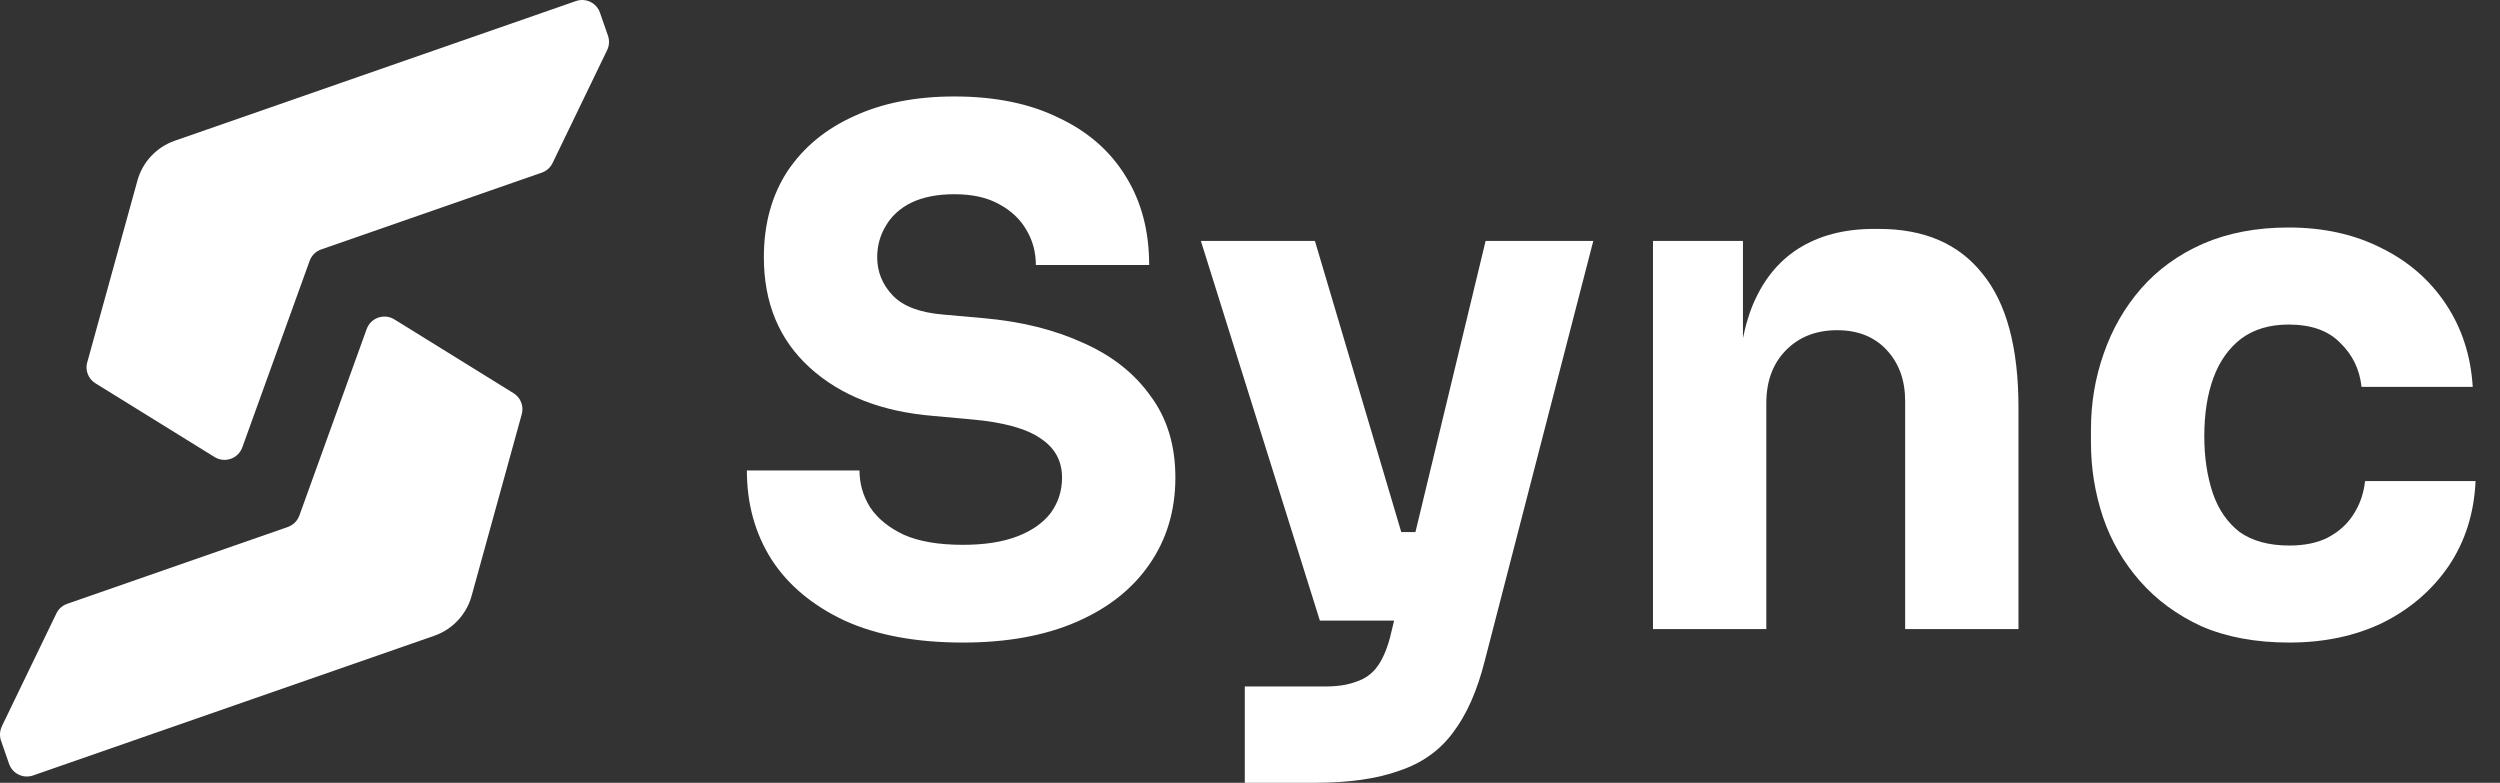 <svg width="99" height="31" viewBox="0 0 99 31" fill="none" xmlns="http://www.w3.org/2000/svg">
<rect x="0" y="0" width="99" height="31" fill="#333333" stroke="none"/>
<path d="M3.456 14.346L5.442 7.151C5.645 6.415 6.197 5.827 6.916 5.575L22.807 0.042C23.197 -0.094 23.623 0.112 23.758 0.502L24.076 1.415C24.141 1.601 24.129 1.807 24.042 1.986L21.882 6.456C21.794 6.636 21.642 6.771 21.453 6.837L12.718 9.878C12.505 9.953 12.338 10.118 12.261 10.331L9.595 17.717C9.432 18.165 8.902 18.349 8.498 18.099L3.78 15.179C3.497 15.005 3.364 14.663 3.454 14.343L3.456 14.346Z" fill="white"/>
<path d="M0.073 28.761L2.233 24.291C2.32 24.112 2.473 23.976 2.662 23.911L11.396 20.869C11.609 20.794 11.776 20.63 11.854 20.417L14.52 13.031C14.682 12.583 15.213 12.399 15.617 12.648L20.334 15.569C20.617 15.743 20.751 16.084 20.661 16.404L18.675 23.599C18.472 24.335 17.92 24.923 17.201 25.175L1.31 30.708C0.921 30.844 0.494 30.638 0.359 30.248L0.042 29.335C-0.024 29.149 -0.012 28.943 0.075 28.764L0.073 28.761Z" fill="white"/>
<path d="M38.131 25.445C36.279 25.445 34.718 25.155 33.447 24.576C32.175 23.977 31.212 23.173 30.558 22.164C29.903 21.135 29.576 19.957 29.576 18.63H34.036C34.036 19.153 34.176 19.639 34.456 20.088C34.755 20.537 35.204 20.901 35.803 21.182C36.401 21.444 37.177 21.575 38.131 21.575C38.991 21.575 39.711 21.462 40.29 21.238C40.87 21.014 41.309 20.705 41.609 20.312C41.908 19.901 42.057 19.434 42.057 18.91C42.057 18.256 41.777 17.741 41.216 17.367C40.655 16.975 39.748 16.722 38.495 16.61L36.953 16.47C34.914 16.302 33.288 15.666 32.072 14.563C30.857 13.459 30.249 12.001 30.249 10.187C30.249 8.878 30.558 7.747 31.175 6.793C31.811 5.839 32.689 5.11 33.811 4.605C34.933 4.082 36.261 3.82 37.794 3.82C39.402 3.82 40.777 4.1 41.917 4.661C43.077 5.204 43.965 5.98 44.582 6.989C45.199 7.981 45.507 9.149 45.507 10.495H41.02C41.02 9.991 40.898 9.533 40.655 9.121C40.412 8.691 40.047 8.345 39.561 8.083C39.094 7.822 38.505 7.691 37.794 7.691C37.121 7.691 36.551 7.803 36.083 8.027C35.634 8.252 35.298 8.56 35.073 8.953C34.849 9.327 34.737 9.738 34.737 10.187C34.737 10.767 34.943 11.271 35.354 11.702C35.765 12.132 36.438 12.384 37.373 12.459L38.944 12.599C40.44 12.73 41.758 13.057 42.899 13.581C44.04 14.086 44.928 14.787 45.563 15.684C46.218 16.563 46.545 17.639 46.545 18.91C46.545 20.219 46.199 21.369 45.507 22.36C44.834 23.332 43.871 24.09 42.618 24.632C41.366 25.174 39.87 25.445 38.131 25.445Z" fill="white"/>
<path d="M49.294 30.999V27.184H52.491C52.977 27.184 53.389 27.119 53.725 26.988C54.062 26.876 54.333 26.68 54.539 26.399C54.745 26.119 54.913 25.735 55.044 25.249L58.83 9.542H63.094L58.802 26.147C58.503 27.343 58.082 28.297 57.54 29.008C57.016 29.718 56.306 30.223 55.408 30.522C54.529 30.84 53.407 30.999 52.042 30.999H49.294ZM54.118 24.576V21.07H57.372V24.576H54.118ZM52.267 24.576L47.555 9.542H52.071L56.53 24.576H52.267Z" fill="white"/>
<path d="M65.458 24.912V9.542H69.021V16.133H68.768C68.768 14.563 68.965 13.254 69.357 12.207C69.769 11.159 70.386 10.374 71.208 9.85C72.031 9.327 73.031 9.065 74.21 9.065H74.406C76.201 9.065 77.566 9.654 78.501 10.832C79.455 11.992 79.931 13.758 79.931 16.133V24.912H75.444V15.881C75.444 15.058 75.201 14.385 74.714 13.861C74.228 13.338 73.574 13.076 72.751 13.076C71.91 13.076 71.227 13.347 70.704 13.889C70.199 14.413 69.946 15.105 69.946 15.965V24.912H65.458Z" fill="white"/>
<path d="M90.656 25.445C89.328 25.445 88.169 25.23 87.178 24.8C86.205 24.352 85.392 23.753 84.737 23.005C84.083 22.257 83.597 21.416 83.279 20.481C82.961 19.527 82.802 18.545 82.802 17.536V17.003C82.802 15.956 82.97 14.955 83.307 14.002C83.644 13.029 84.139 12.169 84.793 11.421C85.448 10.673 86.261 10.084 87.234 9.654C88.225 9.224 89.356 9.009 90.627 9.009C92.011 9.009 93.236 9.28 94.302 9.822C95.368 10.346 96.219 11.085 96.854 12.038C97.49 12.992 97.845 14.086 97.92 15.32H93.516C93.442 14.628 93.161 14.048 92.675 13.581C92.208 13.095 91.525 12.852 90.627 12.852C89.88 12.852 89.253 13.039 88.748 13.413C88.262 13.787 87.897 14.301 87.654 14.955C87.411 15.61 87.29 16.386 87.29 17.283C87.29 18.106 87.402 18.854 87.626 19.527C87.851 20.182 88.206 20.696 88.692 21.07C89.197 21.425 89.852 21.603 90.656 21.603C91.254 21.603 91.759 21.5 92.17 21.294C92.6 21.07 92.937 20.771 93.18 20.397C93.442 20.004 93.601 19.555 93.657 19.05H98.032C97.976 20.322 97.621 21.444 96.966 22.416C96.312 23.37 95.442 24.118 94.358 24.66C93.273 25.184 92.039 25.445 90.656 25.445Z" fill="white"/>
</svg>
